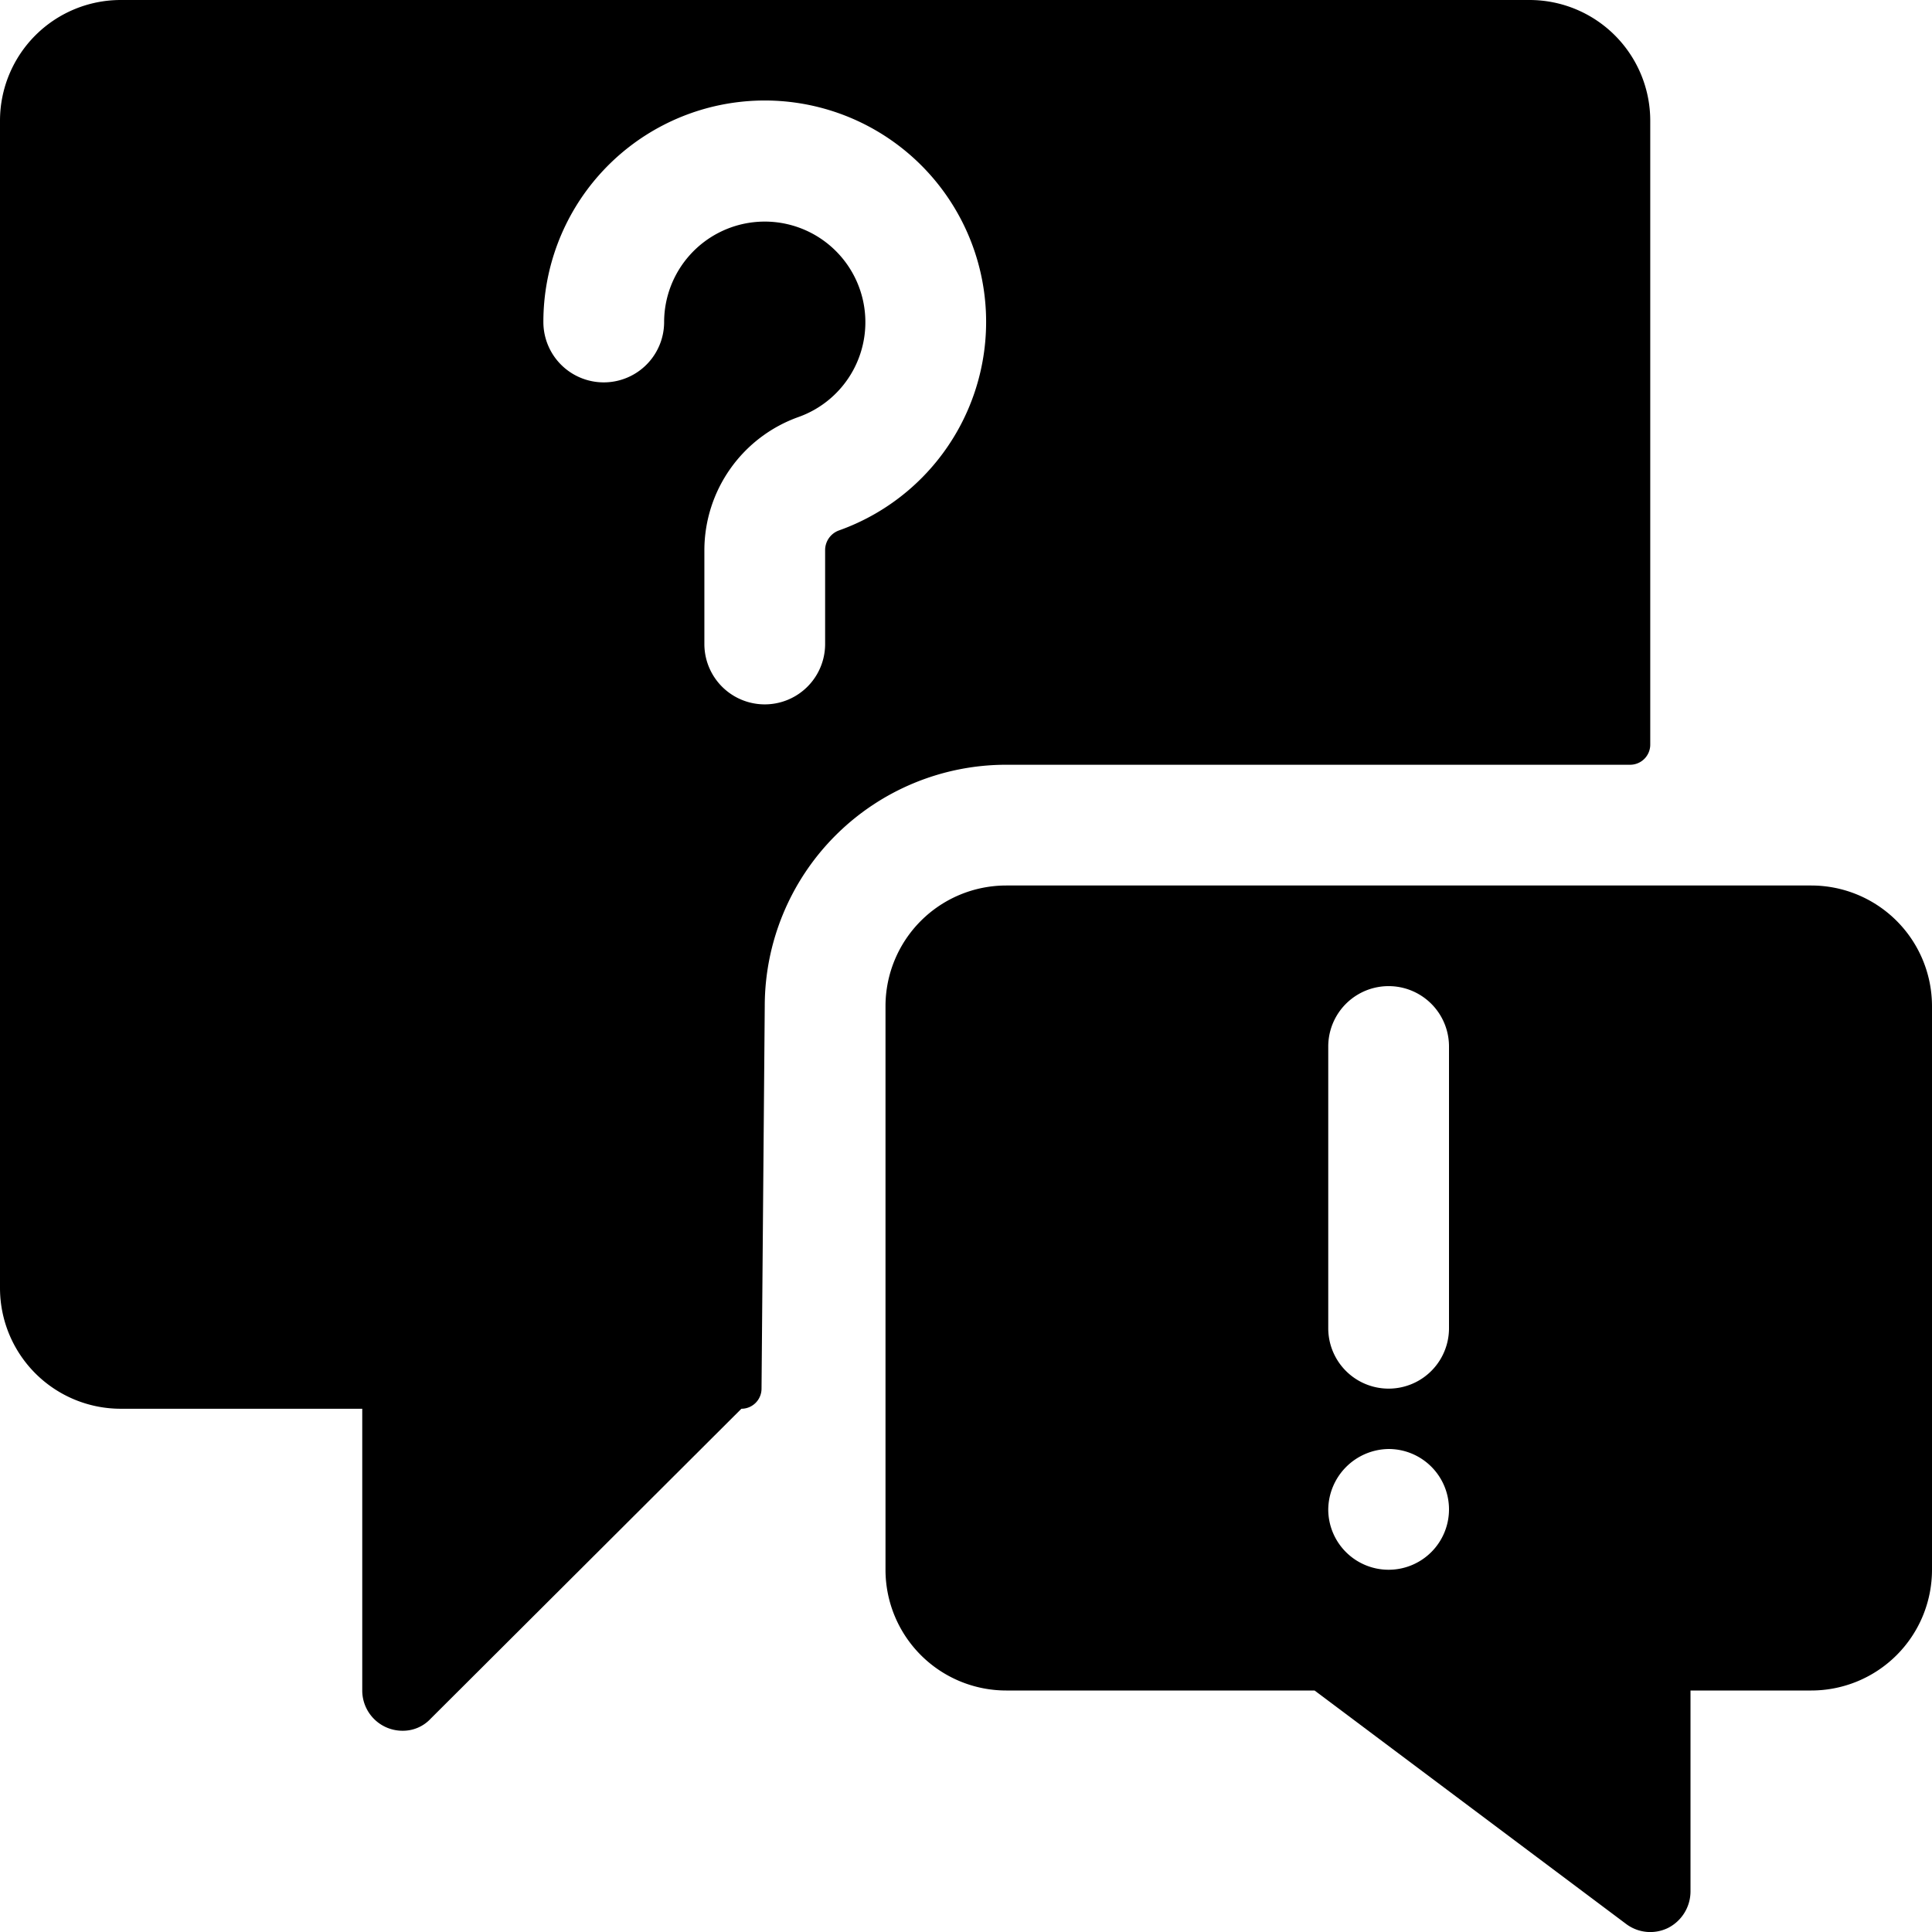 <svg xmlns="http://www.w3.org/2000/svg" viewBox="0 0 24 24"><g><path d="M9.5 12.5a3 3 0 0 1 3 -3h7.75a0.25 0.25 0 0 0 0.25 -0.25V1.5A1.5 1.5 0 0 0 19 0H1.5A1.5 1.5 0 0 0 0 1.5V16a1.5 1.5 0 0 0 1.5 1.5h3V21a0.5 0.5 0 0 0 0.5 0.5 0.47 0.47 0 0 0 0.35 -0.15l3.86 -3.85a0.25 0.25 0 0 0 0.25 -0.25Zm0.92 -5.91a0.26 0.26 0 0 0 -0.17 0.24V8a0.75 0.75 0 0 1 -1.5 0V6.83a1.76 1.76 0 0 1 1.17 -1.65A1.25 1.25 0 1 0 8.25 4a0.75 0.75 0 0 1 -1.5 0 2.75 2.75 0 1 1 3.67 2.59Z" fill="#000000" stroke-width="1"></path><path d="M22.5 11h-10a1.5 1.5 0 0 0 -1.5 1.5v7a1.5 1.5 0 0 0 1.5 1.5h3.83l3.87 2.9a0.5 0.5 0 0 0 0.52 0.05 0.51 0.51 0 0 0 0.28 -0.45V21h1.5a1.5 1.5 0 0 0 1.5 -1.5v-7a1.5 1.5 0 0 0 -1.5 -1.5ZM18 16.5a0.75 0.75 0 0 1 -1.5 0V13a0.75 0.75 0 0 1 1.5 0Zm-0.75 1.5a0.75 0.75 0 1 1 -0.75 0.75 0.76 0.76 0 0 1 0.75 -0.75Z" fill="#000000" stroke-width="1"></path></g></svg>